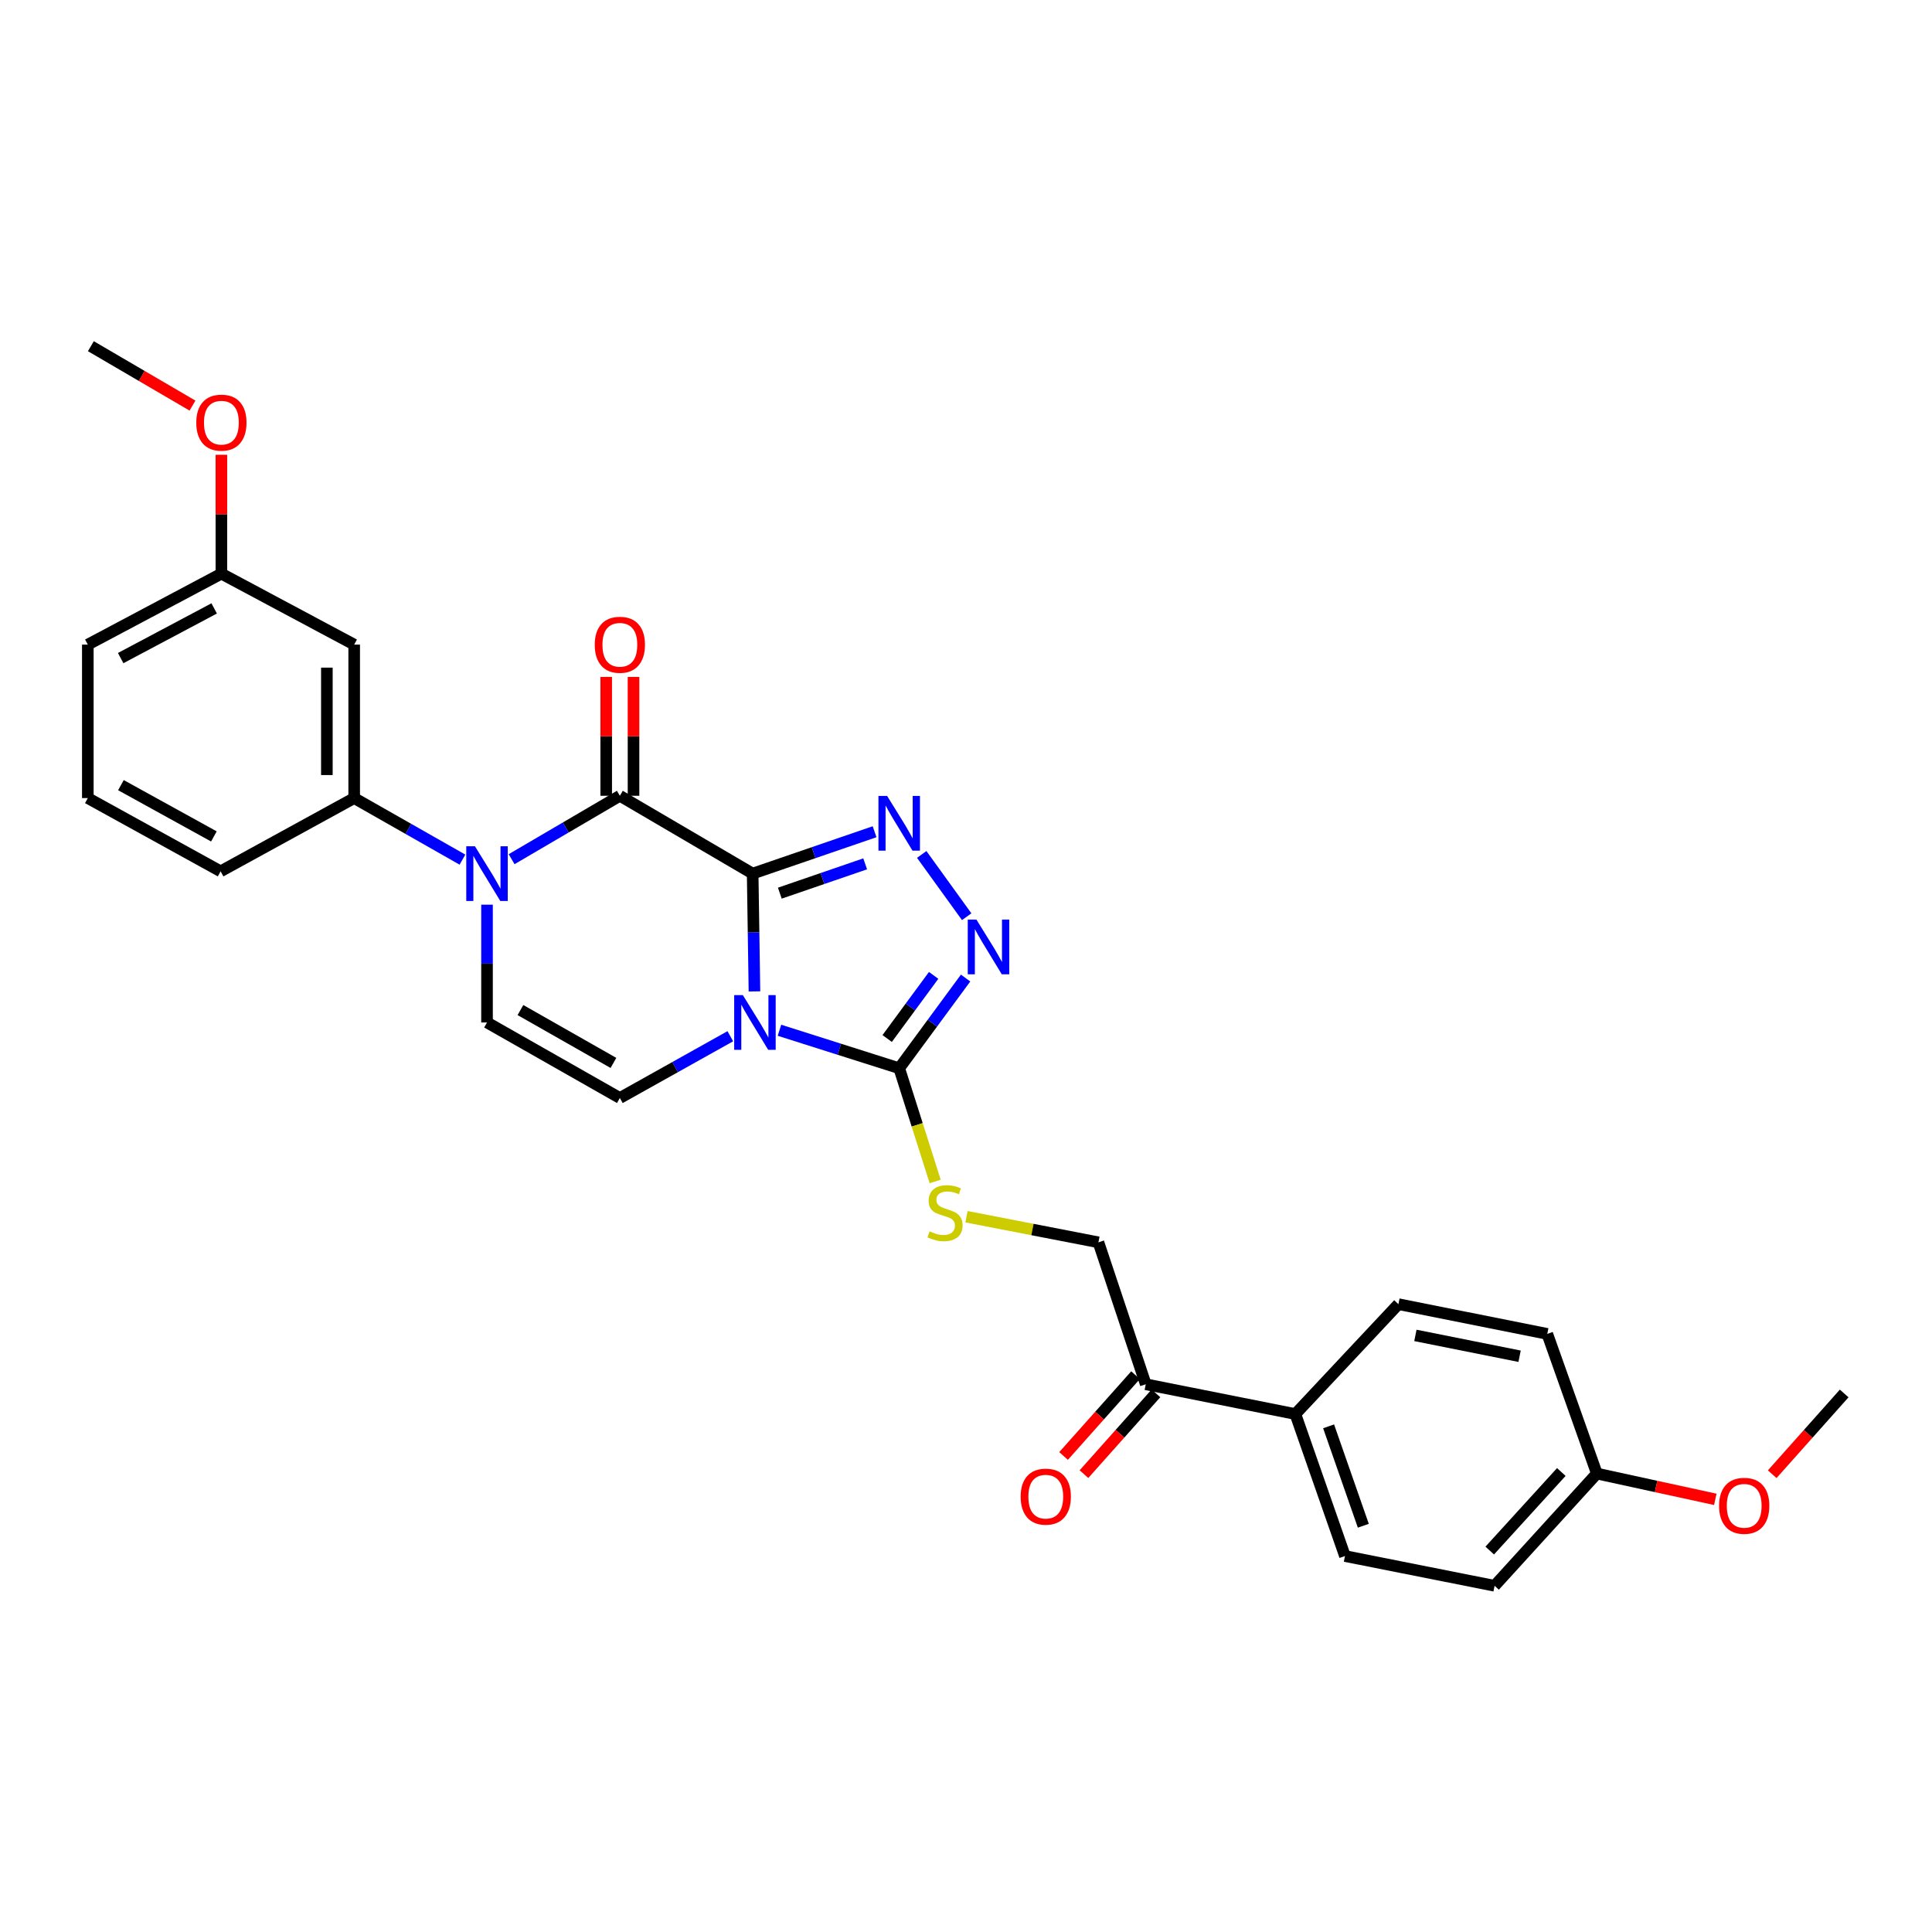 <?xml version='1.0' encoding='iso-8859-1'?>
<svg version='1.1' baseProfile='full'
              xmlns='http://www.w3.org/2000/svg'
                      xmlns:rdkit='http://www.rdkit.org/xml'
                      xmlns:xlink='http://www.w3.org/1999/xlink'
                  xml:space='preserve'
width='1000px' height='1000px' viewBox='0 0 1000 1000'>
<!-- END OF HEADER -->
<rect style='opacity:1.0;fill:#FFFFFF;stroke:none' width='1000' height='1000' x='0' y='0'> </rect>
<path class='bond-0' d='M 389.575,452.175 L 390.041,482.66' style='fill:none;fill-rule:evenodd;stroke:#000000;stroke-width:6px;stroke-linecap:butt;stroke-linejoin:miter;stroke-opacity:1' />
<path class='bond-0' d='M 390.041,482.66 L 390.507,513.144' style='fill:none;fill-rule:evenodd;stroke:#0000FF;stroke-width:6px;stroke-linecap:butt;stroke-linejoin:miter;stroke-opacity:1' />
<path class='bond-1' d='M 389.575,452.175 L 320.839,411.892' style='fill:none;fill-rule:evenodd;stroke:#000000;stroke-width:6px;stroke-linecap:butt;stroke-linejoin:miter;stroke-opacity:1' />
<path class='bond-2' d='M 389.575,452.175 L 421.129,441.339' style='fill:none;fill-rule:evenodd;stroke:#000000;stroke-width:6px;stroke-linecap:butt;stroke-linejoin:miter;stroke-opacity:1' />
<path class='bond-2' d='M 421.129,441.339 L 452.683,430.503' style='fill:none;fill-rule:evenodd;stroke:#0000FF;stroke-width:6px;stroke-linecap:butt;stroke-linejoin:miter;stroke-opacity:1' />
<path class='bond-2' d='M 403.633,462.298 L 425.721,454.713' style='fill:none;fill-rule:evenodd;stroke:#000000;stroke-width:6px;stroke-linecap:butt;stroke-linejoin:miter;stroke-opacity:1' />
<path class='bond-2' d='M 425.721,454.713 L 447.809,447.127' style='fill:none;fill-rule:evenodd;stroke:#0000FF;stroke-width:6px;stroke-linecap:butt;stroke-linejoin:miter;stroke-opacity:1' />
<path class='bond-4' d='M 403.452,533.259 L 434.44,543.091' style='fill:none;fill-rule:evenodd;stroke:#0000FF;stroke-width:6px;stroke-linecap:butt;stroke-linejoin:miter;stroke-opacity:1' />
<path class='bond-4' d='M 434.44,543.091 L 465.428,552.923' style='fill:none;fill-rule:evenodd;stroke:#000000;stroke-width:6px;stroke-linecap:butt;stroke-linejoin:miter;stroke-opacity:1' />
<path class='bond-6' d='M 378.01,536.355 L 349.424,552.337' style='fill:none;fill-rule:evenodd;stroke:#0000FF;stroke-width:6px;stroke-linecap:butt;stroke-linejoin:miter;stroke-opacity:1' />
<path class='bond-6' d='M 349.424,552.337 L 320.839,568.32' style='fill:none;fill-rule:evenodd;stroke:#000000;stroke-width:6px;stroke-linecap:butt;stroke-linejoin:miter;stroke-opacity:1' />
<path class='bond-3' d='M 320.839,411.892 L 292.825,428.304' style='fill:none;fill-rule:evenodd;stroke:#000000;stroke-width:6px;stroke-linecap:butt;stroke-linejoin:miter;stroke-opacity:1' />
<path class='bond-3' d='M 292.825,428.304 L 264.811,444.716' style='fill:none;fill-rule:evenodd;stroke:#0000FF;stroke-width:6px;stroke-linecap:butt;stroke-linejoin:miter;stroke-opacity:1' />
<path class='bond-11' d='M 327.909,411.892 L 327.909,381.13' style='fill:none;fill-rule:evenodd;stroke:#000000;stroke-width:6px;stroke-linecap:butt;stroke-linejoin:miter;stroke-opacity:1' />
<path class='bond-11' d='M 327.909,381.13 L 327.909,350.367' style='fill:none;fill-rule:evenodd;stroke:#FF0000;stroke-width:6px;stroke-linecap:butt;stroke-linejoin:miter;stroke-opacity:1' />
<path class='bond-11' d='M 313.769,411.892 L 313.769,381.13' style='fill:none;fill-rule:evenodd;stroke:#000000;stroke-width:6px;stroke-linecap:butt;stroke-linejoin:miter;stroke-opacity:1' />
<path class='bond-11' d='M 313.769,381.13 L 313.769,350.367' style='fill:none;fill-rule:evenodd;stroke:#FF0000;stroke-width:6px;stroke-linecap:butt;stroke-linejoin:miter;stroke-opacity:1' />
<path class='bond-5' d='M 477.08,442.26 L 500.357,474.489' style='fill:none;fill-rule:evenodd;stroke:#0000FF;stroke-width:6px;stroke-linecap:butt;stroke-linejoin:miter;stroke-opacity:1' />
<path class='bond-7' d='M 252.079,468.262 L 252.079,498.746' style='fill:none;fill-rule:evenodd;stroke:#0000FF;stroke-width:6px;stroke-linecap:butt;stroke-linejoin:miter;stroke-opacity:1' />
<path class='bond-7' d='M 252.079,498.746 L 252.079,529.23' style='fill:none;fill-rule:evenodd;stroke:#000000;stroke-width:6px;stroke-linecap:butt;stroke-linejoin:miter;stroke-opacity:1' />
<path class='bond-8' d='M 239.362,444.945 L 211.345,429.016' style='fill:none;fill-rule:evenodd;stroke:#0000FF;stroke-width:6px;stroke-linecap:butt;stroke-linejoin:miter;stroke-opacity:1' />
<path class='bond-8' d='M 211.345,429.016 L 183.327,413.086' style='fill:none;fill-rule:evenodd;stroke:#000000;stroke-width:6px;stroke-linecap:butt;stroke-linejoin:miter;stroke-opacity:1' />
<path class='bond-9' d='M 465.428,552.923 L 474.736,582.228' style='fill:none;fill-rule:evenodd;stroke:#000000;stroke-width:6px;stroke-linecap:butt;stroke-linejoin:miter;stroke-opacity:1' />
<path class='bond-9' d='M 474.736,582.228 L 484.044,611.534' style='fill:none;fill-rule:evenodd;stroke:#CCCC00;stroke-width:6px;stroke-linecap:butt;stroke-linejoin:miter;stroke-opacity:1' />
<path class='bond-29' d='M 465.428,552.923 L 482.61,529.579' style='fill:none;fill-rule:evenodd;stroke:#000000;stroke-width:6px;stroke-linecap:butt;stroke-linejoin:miter;stroke-opacity:1' />
<path class='bond-29' d='M 482.61,529.579 L 499.792,506.235' style='fill:none;fill-rule:evenodd;stroke:#0000FF;stroke-width:6px;stroke-linecap:butt;stroke-linejoin:miter;stroke-opacity:1' />
<path class='bond-29' d='M 459.195,537.538 L 471.222,521.197' style='fill:none;fill-rule:evenodd;stroke:#000000;stroke-width:6px;stroke-linecap:butt;stroke-linejoin:miter;stroke-opacity:1' />
<path class='bond-29' d='M 471.222,521.197 L 483.25,504.856' style='fill:none;fill-rule:evenodd;stroke:#0000FF;stroke-width:6px;stroke-linecap:butt;stroke-linejoin:miter;stroke-opacity:1' />
<path class='bond-30' d='M 320.839,568.32 L 252.079,529.23' style='fill:none;fill-rule:evenodd;stroke:#000000;stroke-width:6px;stroke-linecap:butt;stroke-linejoin:miter;stroke-opacity:1' />
<path class='bond-30' d='M 317.513,550.164 L 269.381,522.801' style='fill:none;fill-rule:evenodd;stroke:#000000;stroke-width:6px;stroke-linecap:butt;stroke-linejoin:miter;stroke-opacity:1' />
<path class='bond-10' d='M 183.327,413.086 L 183.327,333.651' style='fill:none;fill-rule:evenodd;stroke:#000000;stroke-width:6px;stroke-linecap:butt;stroke-linejoin:miter;stroke-opacity:1' />
<path class='bond-10' d='M 169.187,401.171 L 169.187,345.566' style='fill:none;fill-rule:evenodd;stroke:#000000;stroke-width:6px;stroke-linecap:butt;stroke-linejoin:miter;stroke-opacity:1' />
<path class='bond-22' d='M 183.327,413.086 L 114.191,450.997' style='fill:none;fill-rule:evenodd;stroke:#000000;stroke-width:6px;stroke-linecap:butt;stroke-linejoin:miter;stroke-opacity:1' />
<path class='bond-14' d='M 500.253,629.768 L 534.4,636.397' style='fill:none;fill-rule:evenodd;stroke:#CCCC00;stroke-width:6px;stroke-linecap:butt;stroke-linejoin:miter;stroke-opacity:1' />
<path class='bond-14' d='M 534.4,636.397 L 568.547,643.026' style='fill:none;fill-rule:evenodd;stroke:#000000;stroke-width:6px;stroke-linecap:butt;stroke-linejoin:miter;stroke-opacity:1' />
<path class='bond-18' d='M 183.327,333.651 L 114.591,296.918' style='fill:none;fill-rule:evenodd;stroke:#000000;stroke-width:6px;stroke-linecap:butt;stroke-linejoin:miter;stroke-opacity:1' />
<path class='bond-12' d='M 593.041,716.491 L 568.547,643.026' style='fill:none;fill-rule:evenodd;stroke:#000000;stroke-width:6px;stroke-linecap:butt;stroke-linejoin:miter;stroke-opacity:1' />
<path class='bond-13' d='M 593.041,716.491 L 670.481,731.904' style='fill:none;fill-rule:evenodd;stroke:#000000;stroke-width:6px;stroke-linecap:butt;stroke-linejoin:miter;stroke-opacity:1' />
<path class='bond-15' d='M 587.762,711.788 L 569.132,732.697' style='fill:none;fill-rule:evenodd;stroke:#000000;stroke-width:6px;stroke-linecap:butt;stroke-linejoin:miter;stroke-opacity:1' />
<path class='bond-15' d='M 569.132,732.697 L 550.502,753.607' style='fill:none;fill-rule:evenodd;stroke:#FF0000;stroke-width:6px;stroke-linecap:butt;stroke-linejoin:miter;stroke-opacity:1' />
<path class='bond-15' d='M 598.32,721.194 L 579.69,742.104' style='fill:none;fill-rule:evenodd;stroke:#000000;stroke-width:6px;stroke-linecap:butt;stroke-linejoin:miter;stroke-opacity:1' />
<path class='bond-15' d='M 579.69,742.104 L 561.059,763.013' style='fill:none;fill-rule:evenodd;stroke:#FF0000;stroke-width:6px;stroke-linecap:butt;stroke-linejoin:miter;stroke-opacity:1' />
<path class='bond-16' d='M 670.481,731.904 L 696.153,805.408' style='fill:none;fill-rule:evenodd;stroke:#000000;stroke-width:6px;stroke-linecap:butt;stroke-linejoin:miter;stroke-opacity:1' />
<path class='bond-16' d='M 687.681,738.267 L 705.651,789.72' style='fill:none;fill-rule:evenodd;stroke:#000000;stroke-width:6px;stroke-linecap:butt;stroke-linejoin:miter;stroke-opacity:1' />
<path class='bond-17' d='M 670.481,731.904 L 723.82,675.029' style='fill:none;fill-rule:evenodd;stroke:#000000;stroke-width:6px;stroke-linecap:butt;stroke-linejoin:miter;stroke-opacity:1' />
<path class='bond-20' d='M 696.153,805.408 L 773.593,820.805' style='fill:none;fill-rule:evenodd;stroke:#000000;stroke-width:6px;stroke-linecap:butt;stroke-linejoin:miter;stroke-opacity:1' />
<path class='bond-21' d='M 723.82,675.029 L 800.867,690.426' style='fill:none;fill-rule:evenodd;stroke:#000000;stroke-width:6px;stroke-linecap:butt;stroke-linejoin:miter;stroke-opacity:1' />
<path class='bond-21' d='M 732.606,691.205 L 786.539,701.983' style='fill:none;fill-rule:evenodd;stroke:#000000;stroke-width:6px;stroke-linecap:butt;stroke-linejoin:miter;stroke-opacity:1' />
<path class='bond-23' d='M 114.591,296.918 L 114.591,266.156' style='fill:none;fill-rule:evenodd;stroke:#000000;stroke-width:6px;stroke-linecap:butt;stroke-linejoin:miter;stroke-opacity:1' />
<path class='bond-23' d='M 114.591,266.156 L 114.591,235.393' style='fill:none;fill-rule:evenodd;stroke:#FF0000;stroke-width:6px;stroke-linecap:butt;stroke-linejoin:miter;stroke-opacity:1' />
<path class='bond-31' d='M 114.591,296.918 L 45.455,333.651' style='fill:none;fill-rule:evenodd;stroke:#000000;stroke-width:6px;stroke-linecap:butt;stroke-linejoin:miter;stroke-opacity:1' />
<path class='bond-31' d='M 110.855,314.915 L 62.459,340.628' style='fill:none;fill-rule:evenodd;stroke:#000000;stroke-width:6px;stroke-linecap:butt;stroke-linejoin:miter;stroke-opacity:1' />
<path class='bond-19' d='M 826.531,762.713 L 800.867,690.426' style='fill:none;fill-rule:evenodd;stroke:#000000;stroke-width:6px;stroke-linecap:butt;stroke-linejoin:miter;stroke-opacity:1' />
<path class='bond-24' d='M 826.531,762.713 L 857.187,769.388' style='fill:none;fill-rule:evenodd;stroke:#000000;stroke-width:6px;stroke-linecap:butt;stroke-linejoin:miter;stroke-opacity:1' />
<path class='bond-24' d='M 857.187,769.388 L 887.842,776.064' style='fill:none;fill-rule:evenodd;stroke:#FF0000;stroke-width:6px;stroke-linecap:butt;stroke-linejoin:miter;stroke-opacity:1' />
<path class='bond-32' d='M 826.531,762.713 L 773.593,820.805' style='fill:none;fill-rule:evenodd;stroke:#000000;stroke-width:6px;stroke-linecap:butt;stroke-linejoin:miter;stroke-opacity:1' />
<path class='bond-32' d='M 808.139,761.903 L 771.082,802.567' style='fill:none;fill-rule:evenodd;stroke:#000000;stroke-width:6px;stroke-linecap:butt;stroke-linejoin:miter;stroke-opacity:1' />
<path class='bond-25' d='M 114.191,450.997 L 45.455,413.086' style='fill:none;fill-rule:evenodd;stroke:#000000;stroke-width:6px;stroke-linecap:butt;stroke-linejoin:miter;stroke-opacity:1' />
<path class='bond-25' d='M 110.709,432.929 L 62.594,406.391' style='fill:none;fill-rule:evenodd;stroke:#000000;stroke-width:6px;stroke-linecap:butt;stroke-linejoin:miter;stroke-opacity:1' />
<path class='bond-28' d='M 99.635,209.936 L 73.334,194.566' style='fill:none;fill-rule:evenodd;stroke:#FF0000;stroke-width:6px;stroke-linecap:butt;stroke-linejoin:miter;stroke-opacity:1' />
<path class='bond-28' d='M 73.334,194.566 L 47.033,179.195' style='fill:none;fill-rule:evenodd;stroke:#000000;stroke-width:6px;stroke-linecap:butt;stroke-linejoin:miter;stroke-opacity:1' />
<path class='bond-27' d='M 917.289,763.055 L 935.917,742.153' style='fill:none;fill-rule:evenodd;stroke:#FF0000;stroke-width:6px;stroke-linecap:butt;stroke-linejoin:miter;stroke-opacity:1' />
<path class='bond-27' d='M 935.917,742.153 L 954.545,721.251' style='fill:none;fill-rule:evenodd;stroke:#000000;stroke-width:6px;stroke-linecap:butt;stroke-linejoin:miter;stroke-opacity:1' />
<path class='bond-26' d='M 45.455,413.086 L 45.455,333.651' style='fill:none;fill-rule:evenodd;stroke:#000000;stroke-width:6px;stroke-linecap:butt;stroke-linejoin:miter;stroke-opacity:1' />
<path  class='atom-1' d='M 384.493 515.07
L 393.773 530.07
Q 394.693 531.55, 396.173 534.23
Q 397.653 536.91, 397.733 537.07
L 397.733 515.07
L 401.493 515.07
L 401.493 543.39
L 397.613 543.39
L 387.653 526.99
Q 386.493 525.07, 385.253 522.87
Q 384.053 520.67, 383.693 519.99
L 383.693 543.39
L 380.013 543.39
L 380.013 515.07
L 384.493 515.07
' fill='#0000FF'/>
<path  class='atom-3' d='M 459.168 411.966
L 468.448 426.966
Q 469.368 428.446, 470.848 431.126
Q 472.328 433.806, 472.408 433.966
L 472.408 411.966
L 476.168 411.966
L 476.168 440.286
L 472.288 440.286
L 462.328 423.886
Q 461.168 421.966, 459.928 419.766
Q 458.728 417.566, 458.368 416.886
L 458.368 440.286
L 454.688 440.286
L 454.688 411.966
L 459.168 411.966
' fill='#0000FF'/>
<path  class='atom-4' d='M 245.819 438.015
L 255.099 453.015
Q 256.019 454.495, 257.499 457.175
Q 258.979 459.855, 259.059 460.015
L 259.059 438.015
L 262.819 438.015
L 262.819 466.335
L 258.939 466.335
L 248.979 449.935
Q 247.819 448.015, 246.579 445.815
Q 245.379 443.615, 245.019 442.935
L 245.019 466.335
L 241.339 466.335
L 241.339 438.015
L 245.819 438.015
' fill='#0000FF'/>
<path  class='atom-6' d='M 505.39 475.966
L 514.67 490.966
Q 515.59 492.446, 517.07 495.126
Q 518.55 497.806, 518.63 497.966
L 518.63 475.966
L 522.39 475.966
L 522.39 504.286
L 518.51 504.286
L 508.55 487.886
Q 507.39 485.966, 506.15 483.766
Q 504.95 481.566, 504.59 480.886
L 504.59 504.286
L 500.91 504.286
L 500.91 475.966
L 505.39 475.966
' fill='#0000FF'/>
<path  class='atom-10' d='M 481.151 637.333
Q 481.471 637.453, 482.791 638.013
Q 484.111 638.573, 485.551 638.933
Q 487.031 639.253, 488.471 639.253
Q 491.151 639.253, 492.711 637.973
Q 494.271 636.653, 494.271 634.373
Q 494.271 632.813, 493.471 631.853
Q 492.711 630.893, 491.511 630.373
Q 490.311 629.853, 488.311 629.253
Q 485.791 628.493, 484.271 627.773
Q 482.791 627.053, 481.711 625.533
Q 480.671 624.013, 480.671 621.453
Q 480.671 617.893, 483.071 615.693
Q 485.511 613.493, 490.311 613.493
Q 493.591 613.493, 497.311 615.053
L 496.391 618.133
Q 492.991 616.733, 490.431 616.733
Q 487.671 616.733, 486.151 617.893
Q 484.631 619.013, 484.671 620.973
Q 484.671 622.493, 485.431 623.413
Q 486.231 624.333, 487.351 624.853
Q 488.511 625.373, 490.431 625.973
Q 492.991 626.773, 494.511 627.573
Q 496.031 628.373, 497.111 630.013
Q 498.231 631.613, 498.231 634.373
Q 498.231 638.293, 495.591 640.413
Q 492.991 642.493, 488.631 642.493
Q 486.111 642.493, 484.191 641.933
Q 482.311 641.413, 480.071 640.493
L 481.151 637.333
' fill='#CCCC00'/>
<path  class='atom-12' d='M 307.839 333.731
Q 307.839 326.931, 311.199 323.131
Q 314.559 319.331, 320.839 319.331
Q 327.119 319.331, 330.479 323.131
Q 333.839 326.931, 333.839 333.731
Q 333.839 340.611, 330.439 344.531
Q 327.039 348.411, 320.839 348.411
Q 314.599 348.411, 311.199 344.531
Q 307.839 340.651, 307.839 333.731
M 320.839 345.211
Q 325.159 345.211, 327.479 342.331
Q 329.839 339.411, 329.839 333.731
Q 329.839 328.171, 327.479 325.371
Q 325.159 322.531, 320.839 322.531
Q 316.519 322.531, 314.159 325.331
Q 311.839 328.131, 311.839 333.731
Q 311.839 339.451, 314.159 342.331
Q 316.519 345.211, 320.839 345.211
' fill='#FF0000'/>
<path  class='atom-16' d='M 528.289 774.655
Q 528.289 767.855, 531.649 764.055
Q 535.009 760.255, 541.289 760.255
Q 547.569 760.255, 550.929 764.055
Q 554.289 767.855, 554.289 774.655
Q 554.289 781.535, 550.889 785.455
Q 547.489 789.335, 541.289 789.335
Q 535.049 789.335, 531.649 785.455
Q 528.289 781.575, 528.289 774.655
M 541.289 786.135
Q 545.609 786.135, 547.929 783.255
Q 550.289 780.335, 550.289 774.655
Q 550.289 769.095, 547.929 766.295
Q 545.609 763.455, 541.289 763.455
Q 536.969 763.455, 534.609 766.255
Q 532.289 769.055, 532.289 774.655
Q 532.289 780.375, 534.609 783.255
Q 536.969 786.135, 541.289 786.135
' fill='#FF0000'/>
<path  class='atom-24' d='M 101.591 218.757
Q 101.591 211.957, 104.951 208.157
Q 108.311 204.357, 114.591 204.357
Q 120.871 204.357, 124.231 208.157
Q 127.591 211.957, 127.591 218.757
Q 127.591 225.637, 124.191 229.557
Q 120.791 233.437, 114.591 233.437
Q 108.351 233.437, 104.951 229.557
Q 101.591 225.677, 101.591 218.757
M 114.591 230.237
Q 118.911 230.237, 121.231 227.357
Q 123.591 224.437, 123.591 218.757
Q 123.591 213.197, 121.231 210.397
Q 118.911 207.557, 114.591 207.557
Q 110.271 207.557, 107.911 210.357
Q 105.591 213.157, 105.591 218.757
Q 105.591 224.477, 107.911 227.357
Q 110.271 230.237, 114.591 230.237
' fill='#FF0000'/>
<path  class='atom-25' d='M 889.793 779.4
Q 889.793 772.6, 893.153 768.8
Q 896.513 765, 902.793 765
Q 909.073 765, 912.433 768.8
Q 915.793 772.6, 915.793 779.4
Q 915.793 786.28, 912.393 790.2
Q 908.993 794.08, 902.793 794.08
Q 896.553 794.08, 893.153 790.2
Q 889.793 786.32, 889.793 779.4
M 902.793 790.88
Q 907.113 790.88, 909.433 788
Q 911.793 785.08, 911.793 779.4
Q 911.793 773.84, 909.433 771.04
Q 907.113 768.2, 902.793 768.2
Q 898.473 768.2, 896.113 771
Q 893.793 773.8, 893.793 779.4
Q 893.793 785.12, 896.113 788
Q 898.473 790.88, 902.793 790.88
' fill='#FF0000'/>
</svg>
